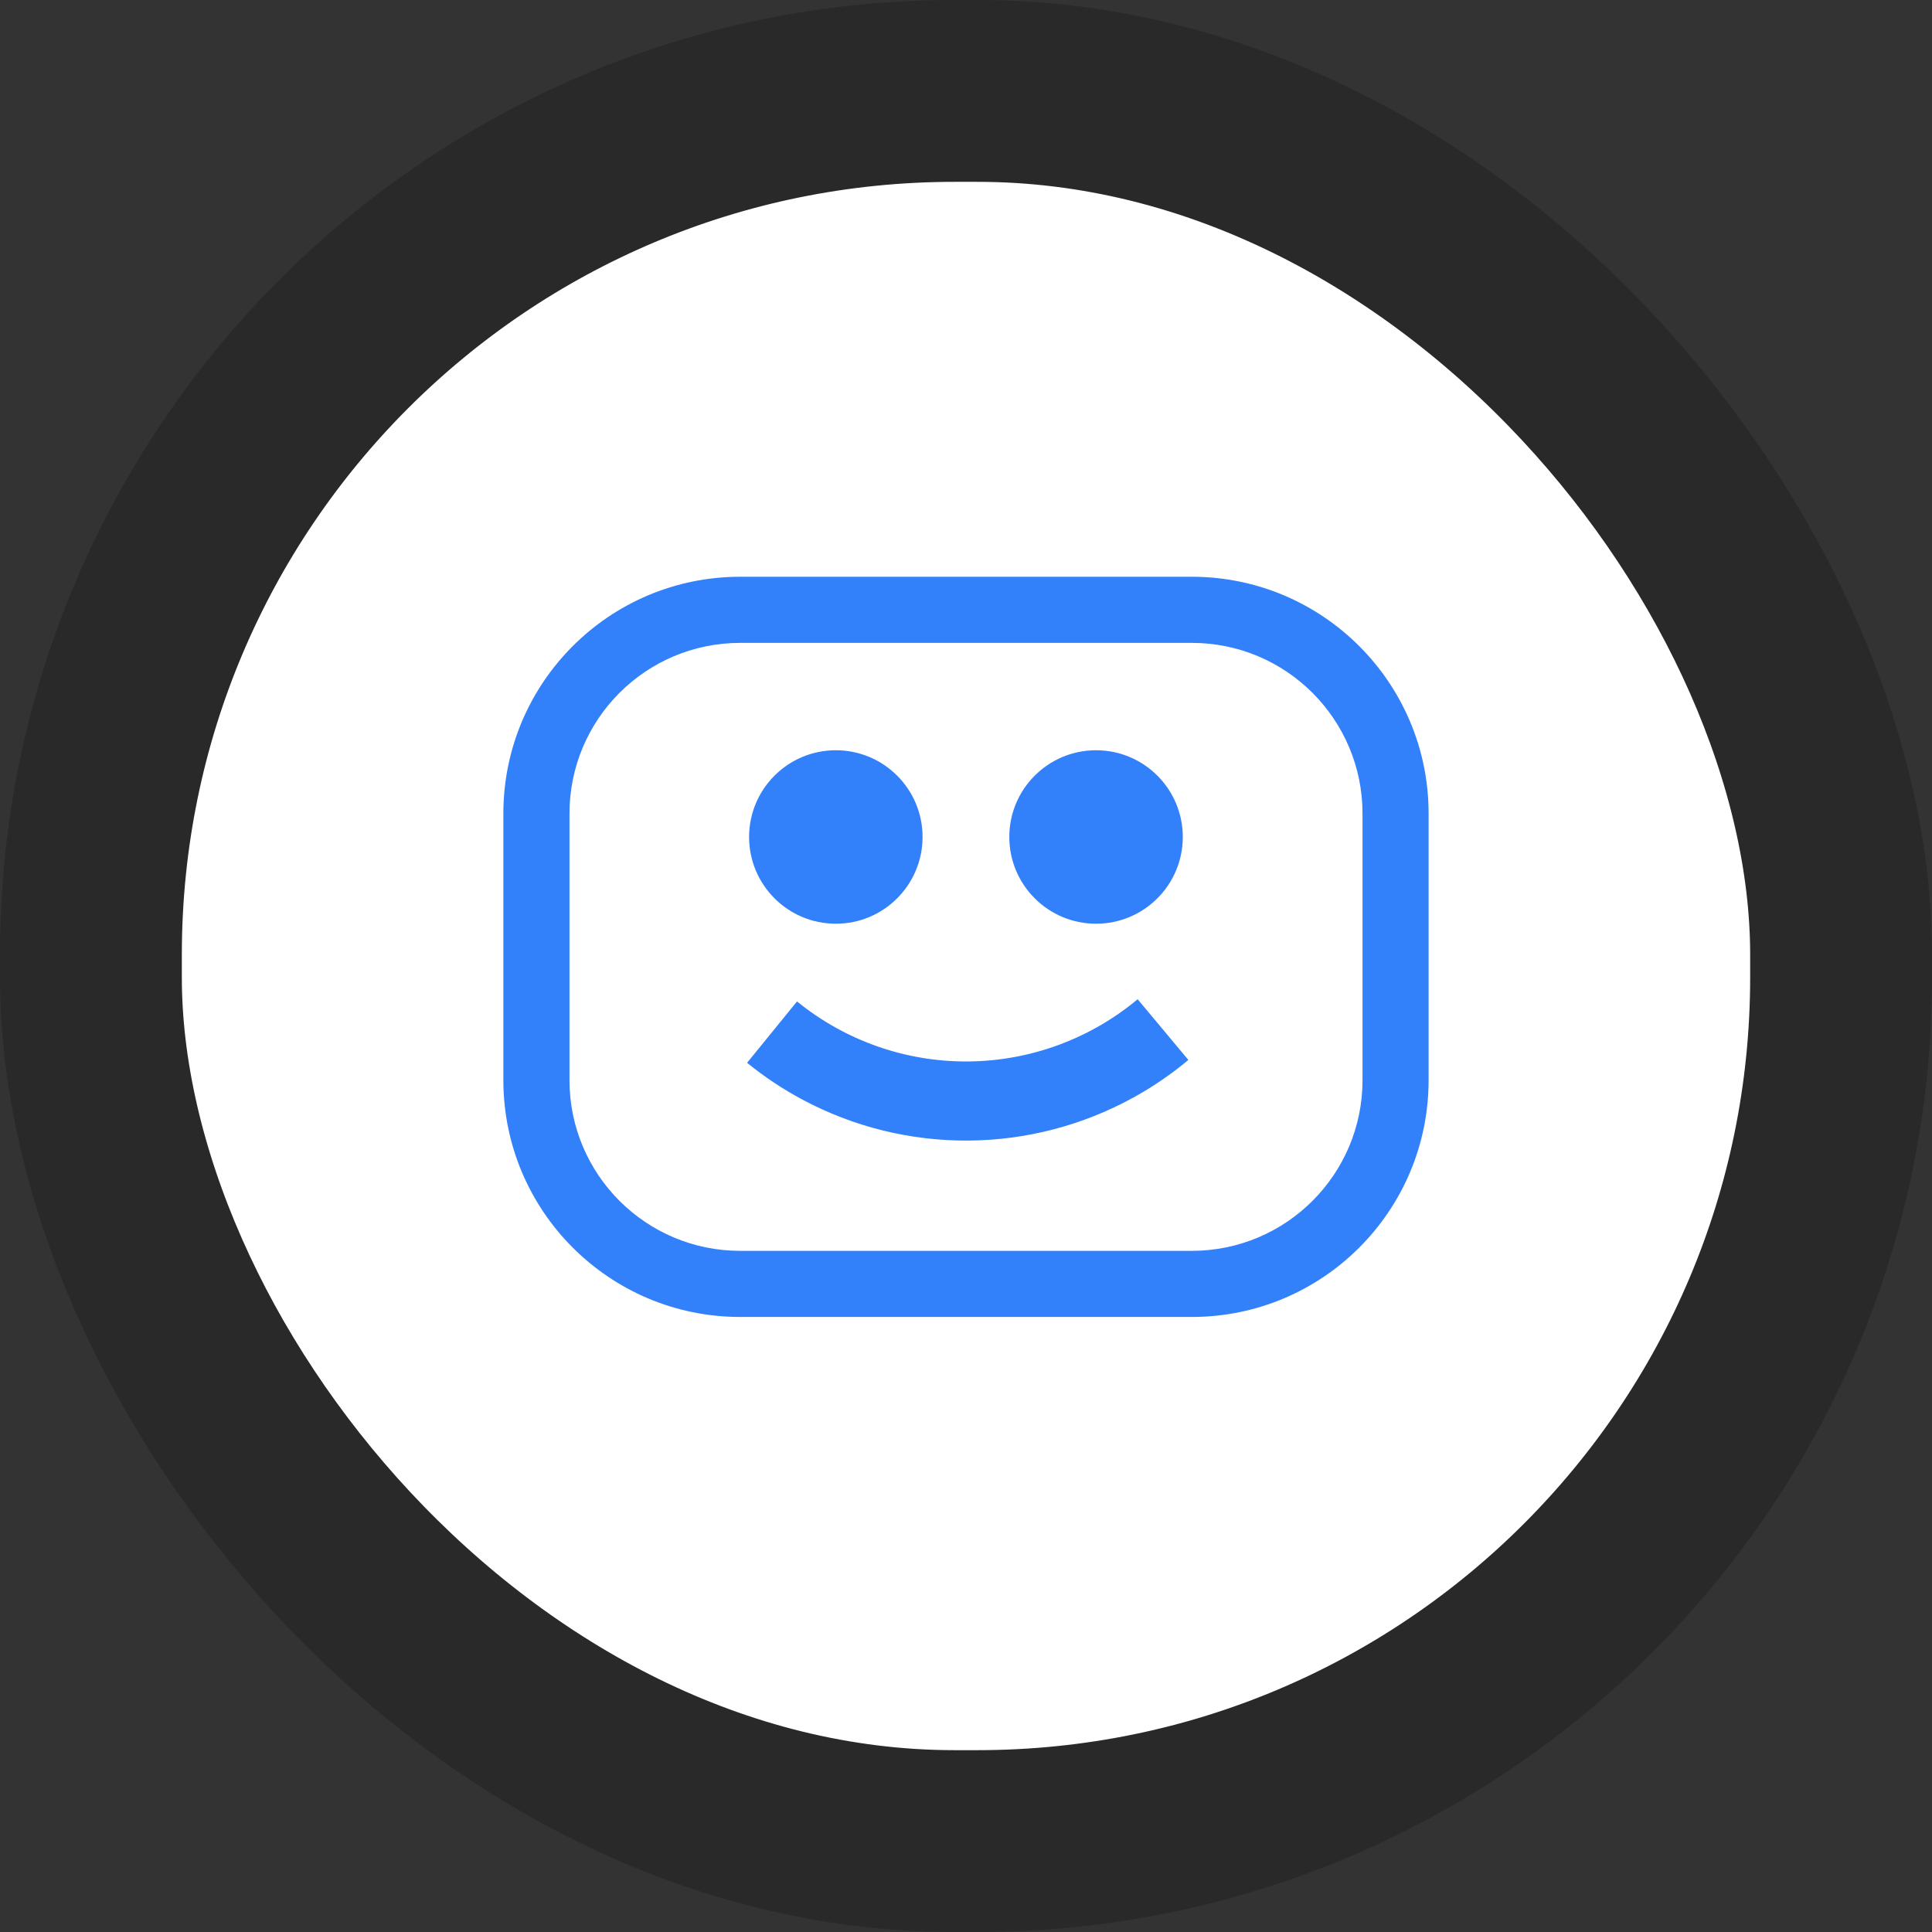 <svg width="85" height="85" viewBox="0 0 85 85" fill="none" xmlns="http://www.w3.org/2000/svg">
<rect x="0" y="0" width="85" height="85" fill="#333333" stroke="none"/>
<rect x="4" y="4" width="77" height="77" rx="38" fill="white" stroke="#292929" stroke-width="8"/>
<path fill-rule="evenodd" clip-rule="evenodd" d="M32.565 28.284H52.434C56.582 28.284 59.945 31.646 59.945 35.794V47.522C59.945 51.67 56.582 55.032 52.434 55.032H32.565C28.417 55.032 25.055 51.67 25.055 47.522V35.794C25.055 31.646 28.417 28.284 32.565 28.284ZM22.146 35.794C22.146 30.04 26.811 25.375 32.565 25.375H52.434C58.188 25.375 62.853 30.04 62.853 35.794V47.522C62.853 53.276 58.188 57.941 52.434 57.941H32.565C26.811 57.941 22.146 53.276 22.146 47.522V35.794ZM36.773 33.008C34.665 33.008 32.957 34.716 32.957 36.824C32.957 38.931 34.665 40.64 36.773 40.64C38.881 40.64 40.589 38.931 40.589 36.824C40.589 34.716 38.881 33.008 36.773 33.008ZM44.405 36.824C44.405 34.716 46.114 33.008 48.222 33.008C50.329 33.008 52.038 34.716 52.038 36.824C52.038 38.931 50.329 40.64 48.222 40.64C46.114 40.64 44.405 38.931 44.405 36.824ZM51.916 46.194L50.419 44.401L50.052 43.962C47.953 45.714 45.31 46.682 42.576 46.7C39.842 46.718 37.186 45.784 35.065 44.059L34.704 44.503L33.23 46.315L32.869 46.759C33.631 47.379 34.446 47.92 35.302 48.377C37.532 49.57 40.039 50.197 42.598 50.181C45.158 50.164 47.656 49.505 49.871 48.283C50.721 47.815 51.529 47.263 52.283 46.634L51.916 46.194Z" fill="#3281FA"/>
</svg>
